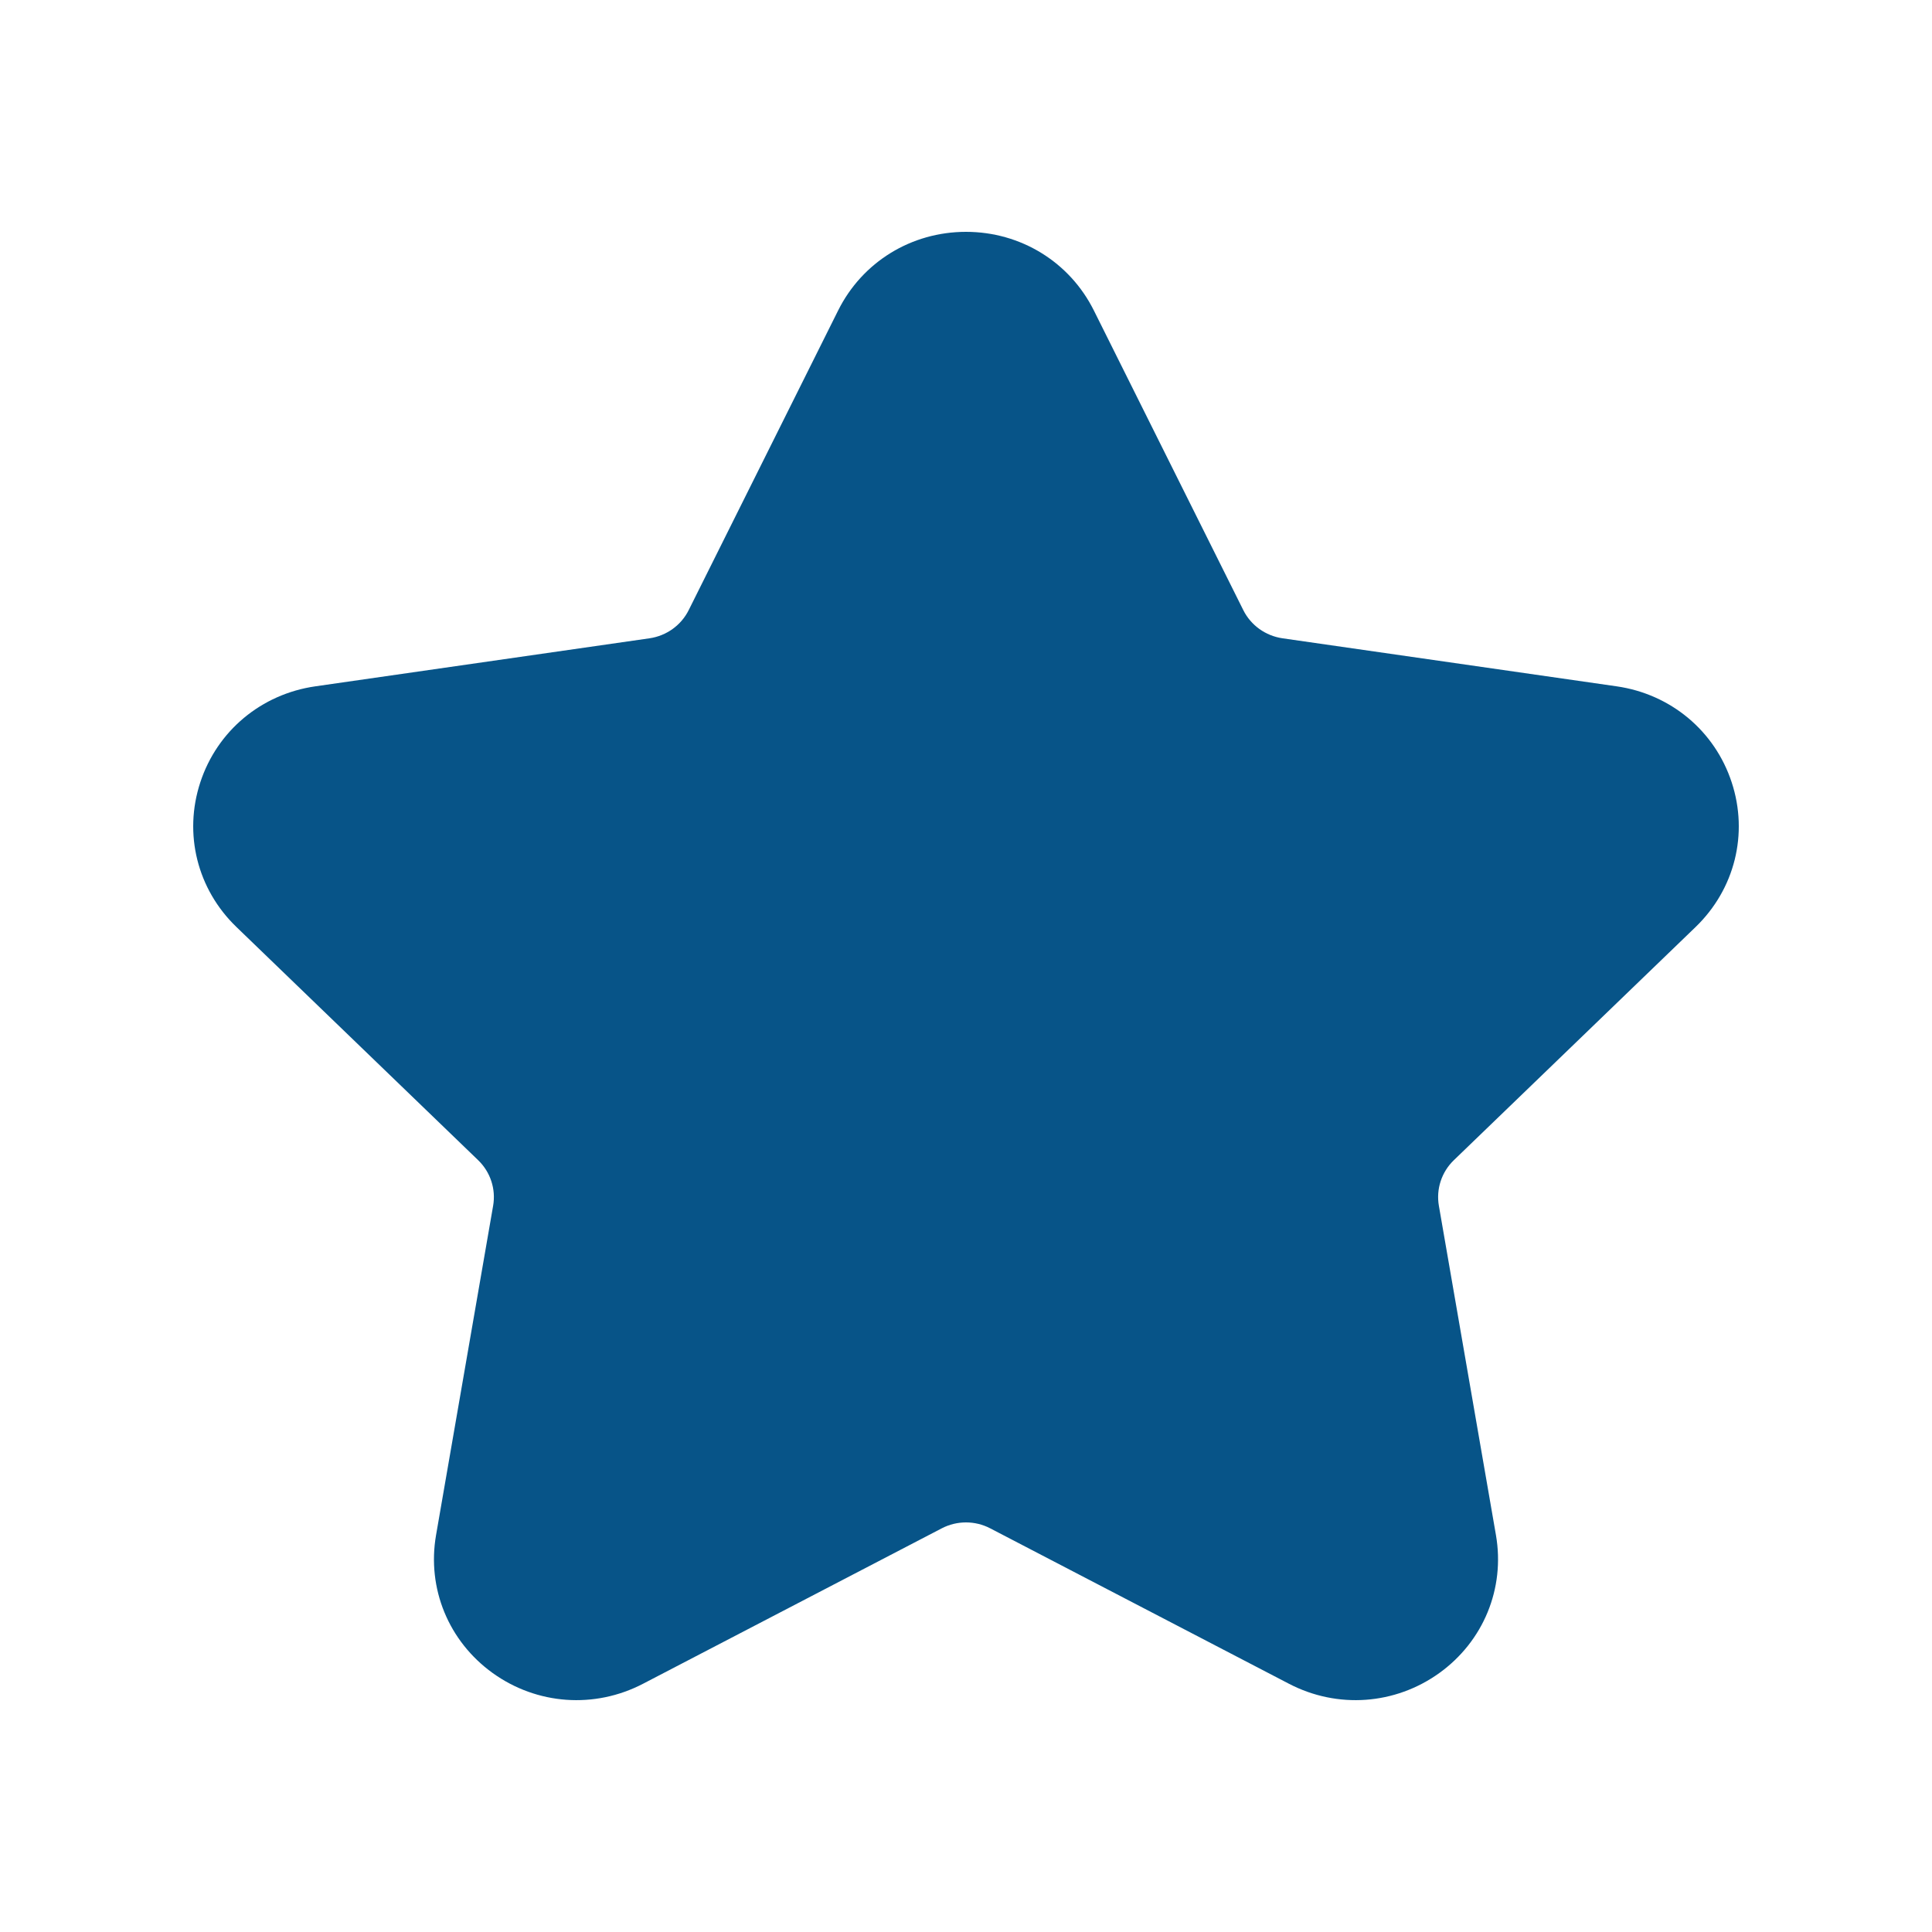 <svg xmlns="http://www.w3.org/2000/svg" width="50" height="50" viewBox="0 0 50 50" fill="none"><path d="M43.883 23.99C44.896 23.012 45.254 21.578 44.816 20.247C44.38 18.916 43.238 17.963 41.838 17.762L33.191 16.519C32.752 16.455 32.372 16.183 32.176 15.789L28.309 8.035C27.683 6.78 26.415 6 25 6C23.585 6 22.317 6.78 21.691 8.035L17.824 15.789C17.628 16.183 17.248 16.455 16.81 16.519L8.162 17.762C6.761 17.963 5.62 18.916 5.184 20.246C4.746 21.578 5.104 23.012 6.117 23.989L12.375 30.026C12.692 30.332 12.837 30.773 12.762 31.205L11.285 39.728C11.046 41.108 11.608 42.476 12.752 43.299C13.897 44.121 15.386 44.228 16.639 43.577L24.373 39.553C24.766 39.349 25.234 39.349 25.626 39.553L33.361 43.577C34.614 44.228 36.103 44.121 37.248 43.299C38.392 42.476 38.954 41.108 38.715 39.728L37.238 31.205C37.163 30.773 37.308 30.332 37.625 30.026L43.883 23.99Z" fill="#075488"></path></svg>